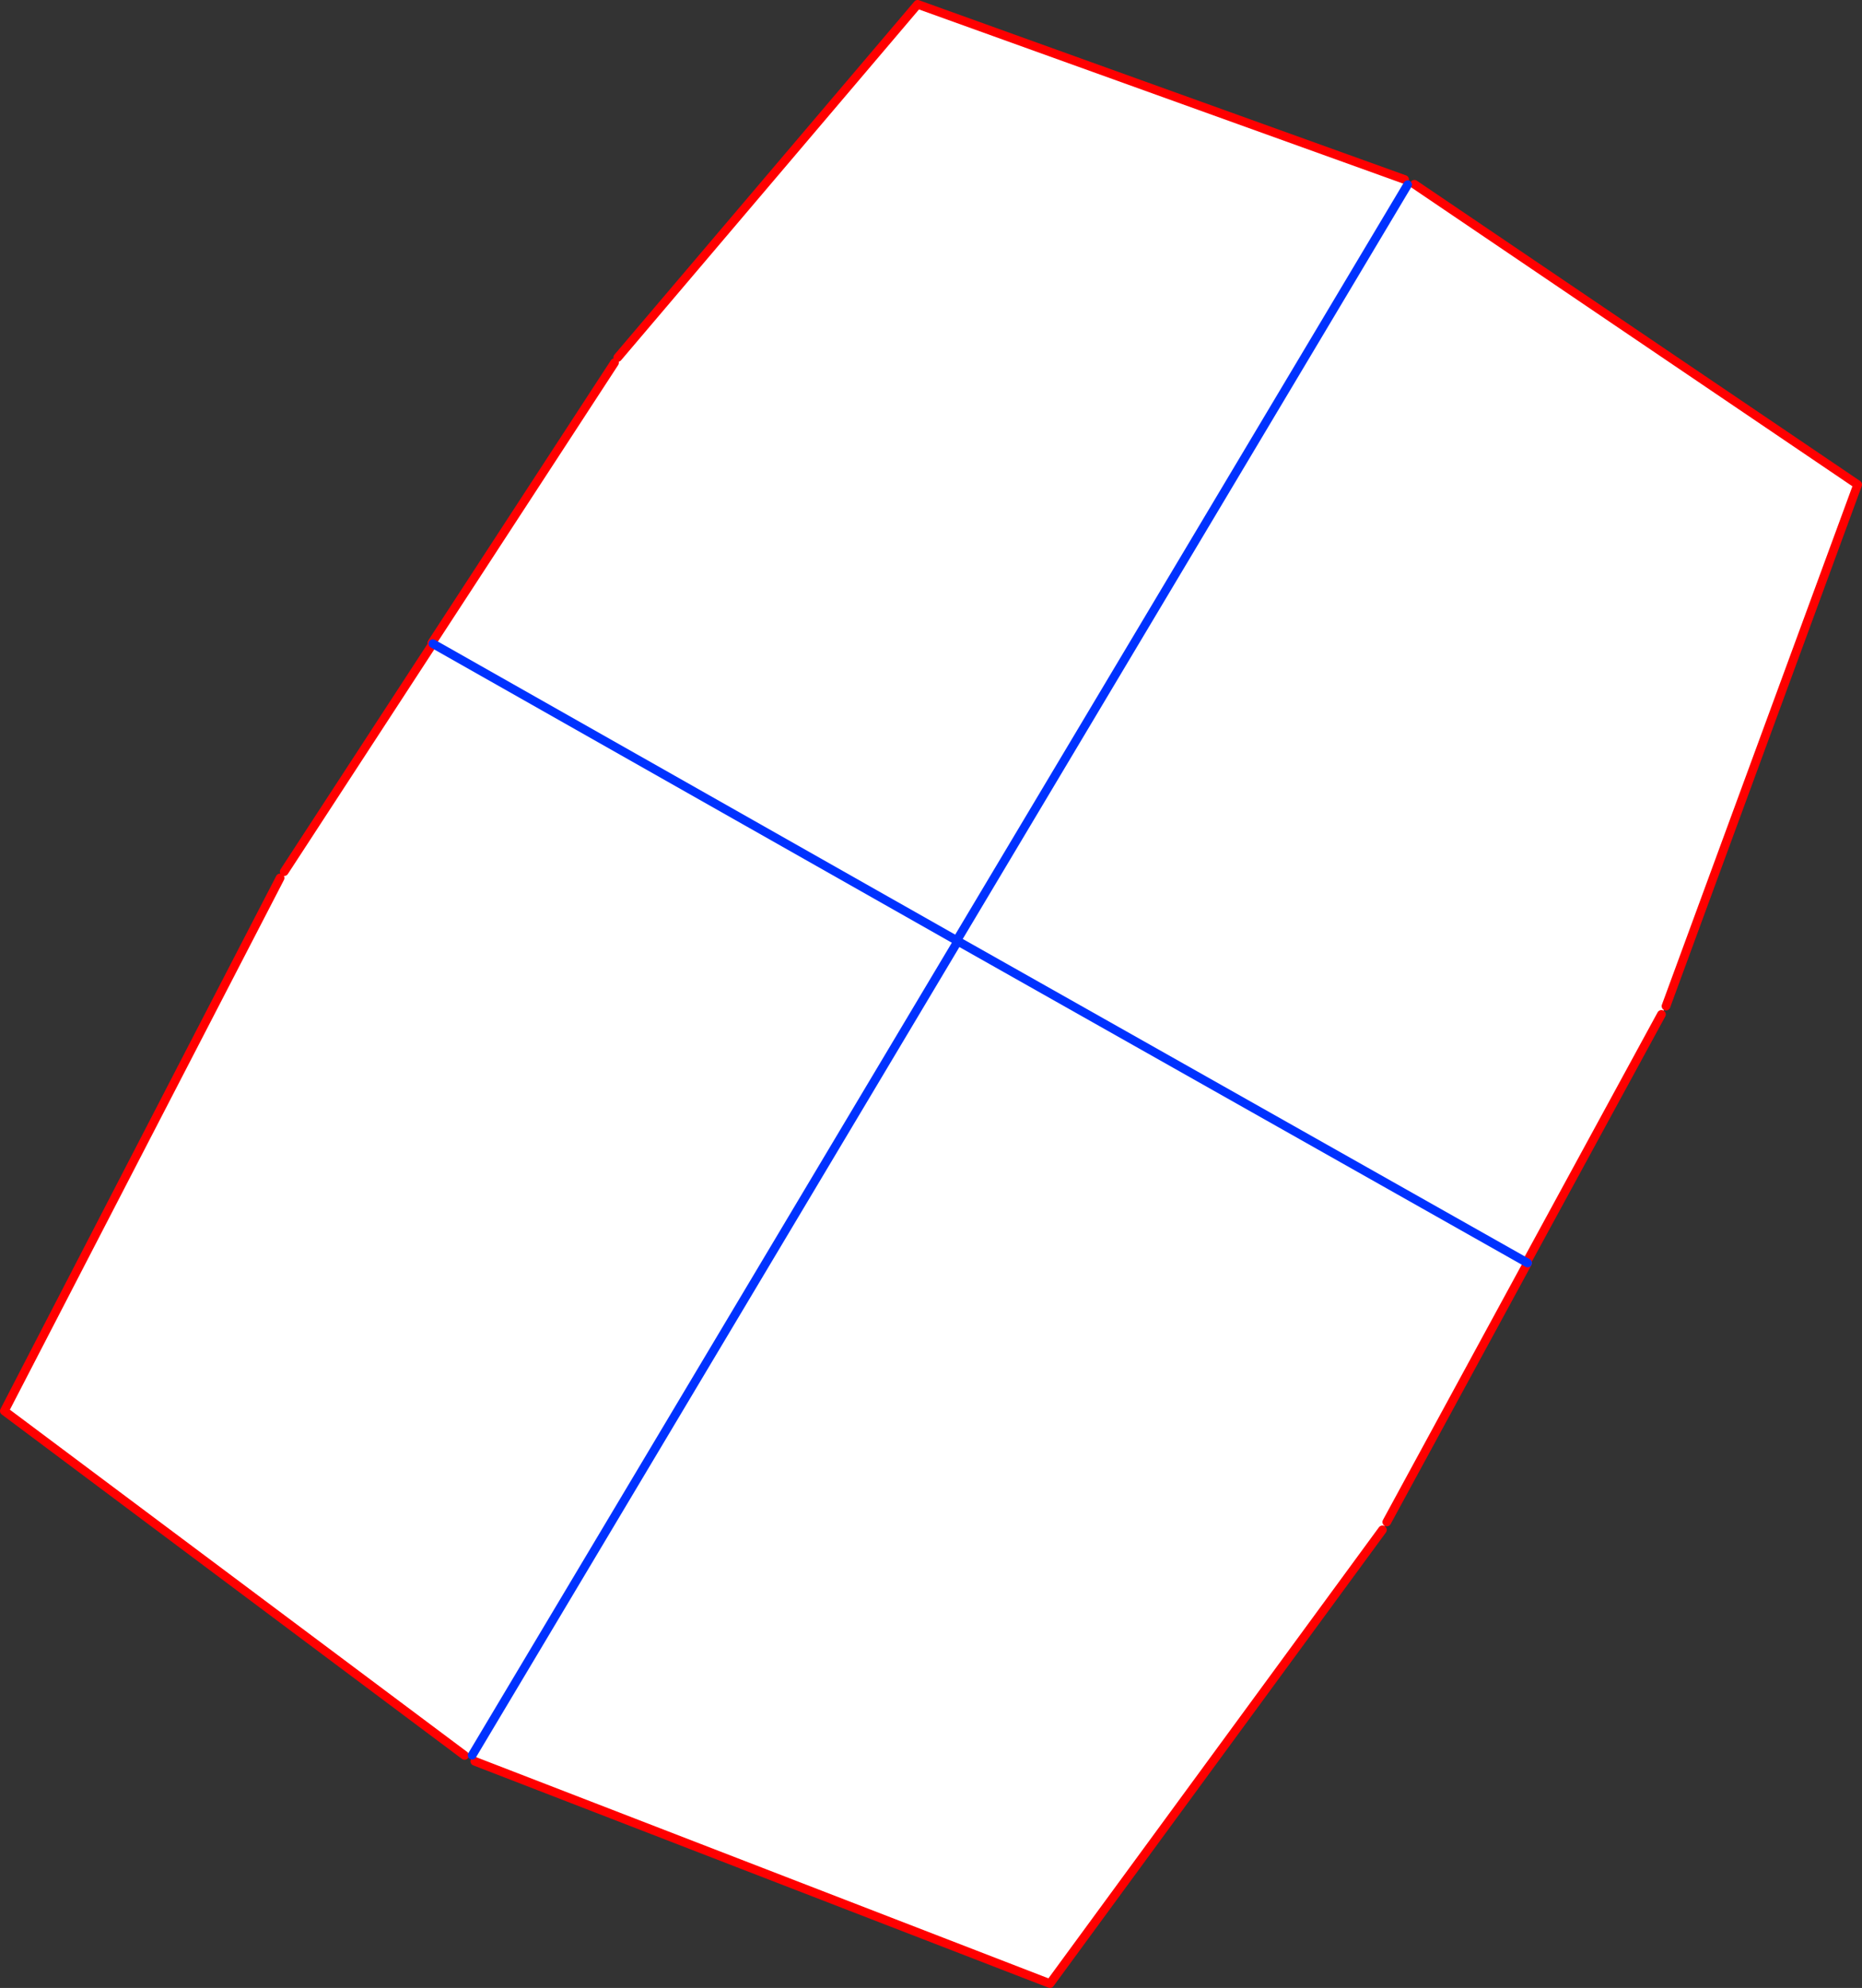 <?xml version="1.0" encoding="UTF-8" standalone="no"?>
<svg xmlns:xlink="http://www.w3.org/1999/xlink" height="457.4px" width="428.45px" xmlns="http://www.w3.org/2000/svg">
  <rect width="100%" height="100%" fill="#333333" stroke="none"/>
  <g transform="matrix(1.0, 0.0, 0.0, 1.0, -140.35, -62.9)">
    <path d="M463.55 104.2 L464.25 105.4 465.8 105.3 567.8 174.4 523.7 294.4 522.65 296.3 491.6 353.35 491.85 353.5 459.45 413.1 458.45 414.9 381.95 519.3 249.6 468.15 249.0 466.75 247.25 466.8 141.35 387.55 204.8 264.9 205.75 263.45 239.75 211.3 239.95 211.0 239.7 210.85 281.75 146.35 282.5 145.15 351.5 63.9 463.55 104.2 M491.6 353.35 L360.75 279.45 360.5 279.3 464.25 105.4 360.5 279.3 360.75 279.45 491.6 353.35 M360.5 279.3 L239.95 211.0 360.5 279.3 M360.75 279.45 L249.0 466.75 360.75 279.45" fill="#ffffff" fill-rule="evenodd" stroke="none"/>
    <path d="M465.8 105.3 L567.8 174.4 523.7 294.4 M522.65 296.3 L491.6 353.35 M491.85 353.5 L459.45 413.1 M458.45 414.9 L381.95 519.3 249.6 468.15 M247.25 466.8 L141.35 387.55 204.8 264.9 M205.75 263.45 L239.75 211.3 239.7 210.85 281.75 146.35 M282.5 145.15 L351.5 63.9 463.55 104.2 M239.75 211.3 L239.95 211.0" fill="none" stroke="#ff0000" stroke-linecap="round" stroke-linejoin="round" stroke-width="2.0"/>
    <path d="M491.6 353.35 L491.85 353.5 M464.25 105.4 L360.5 279.3 360.75 279.45 491.6 353.35 M249.0 466.75 L360.75 279.45 M239.95 211.0 L360.5 279.3" fill="none" stroke="#0032ff" stroke-linecap="round" stroke-linejoin="round" stroke-width="2.0"/>
  </g>
</svg>
